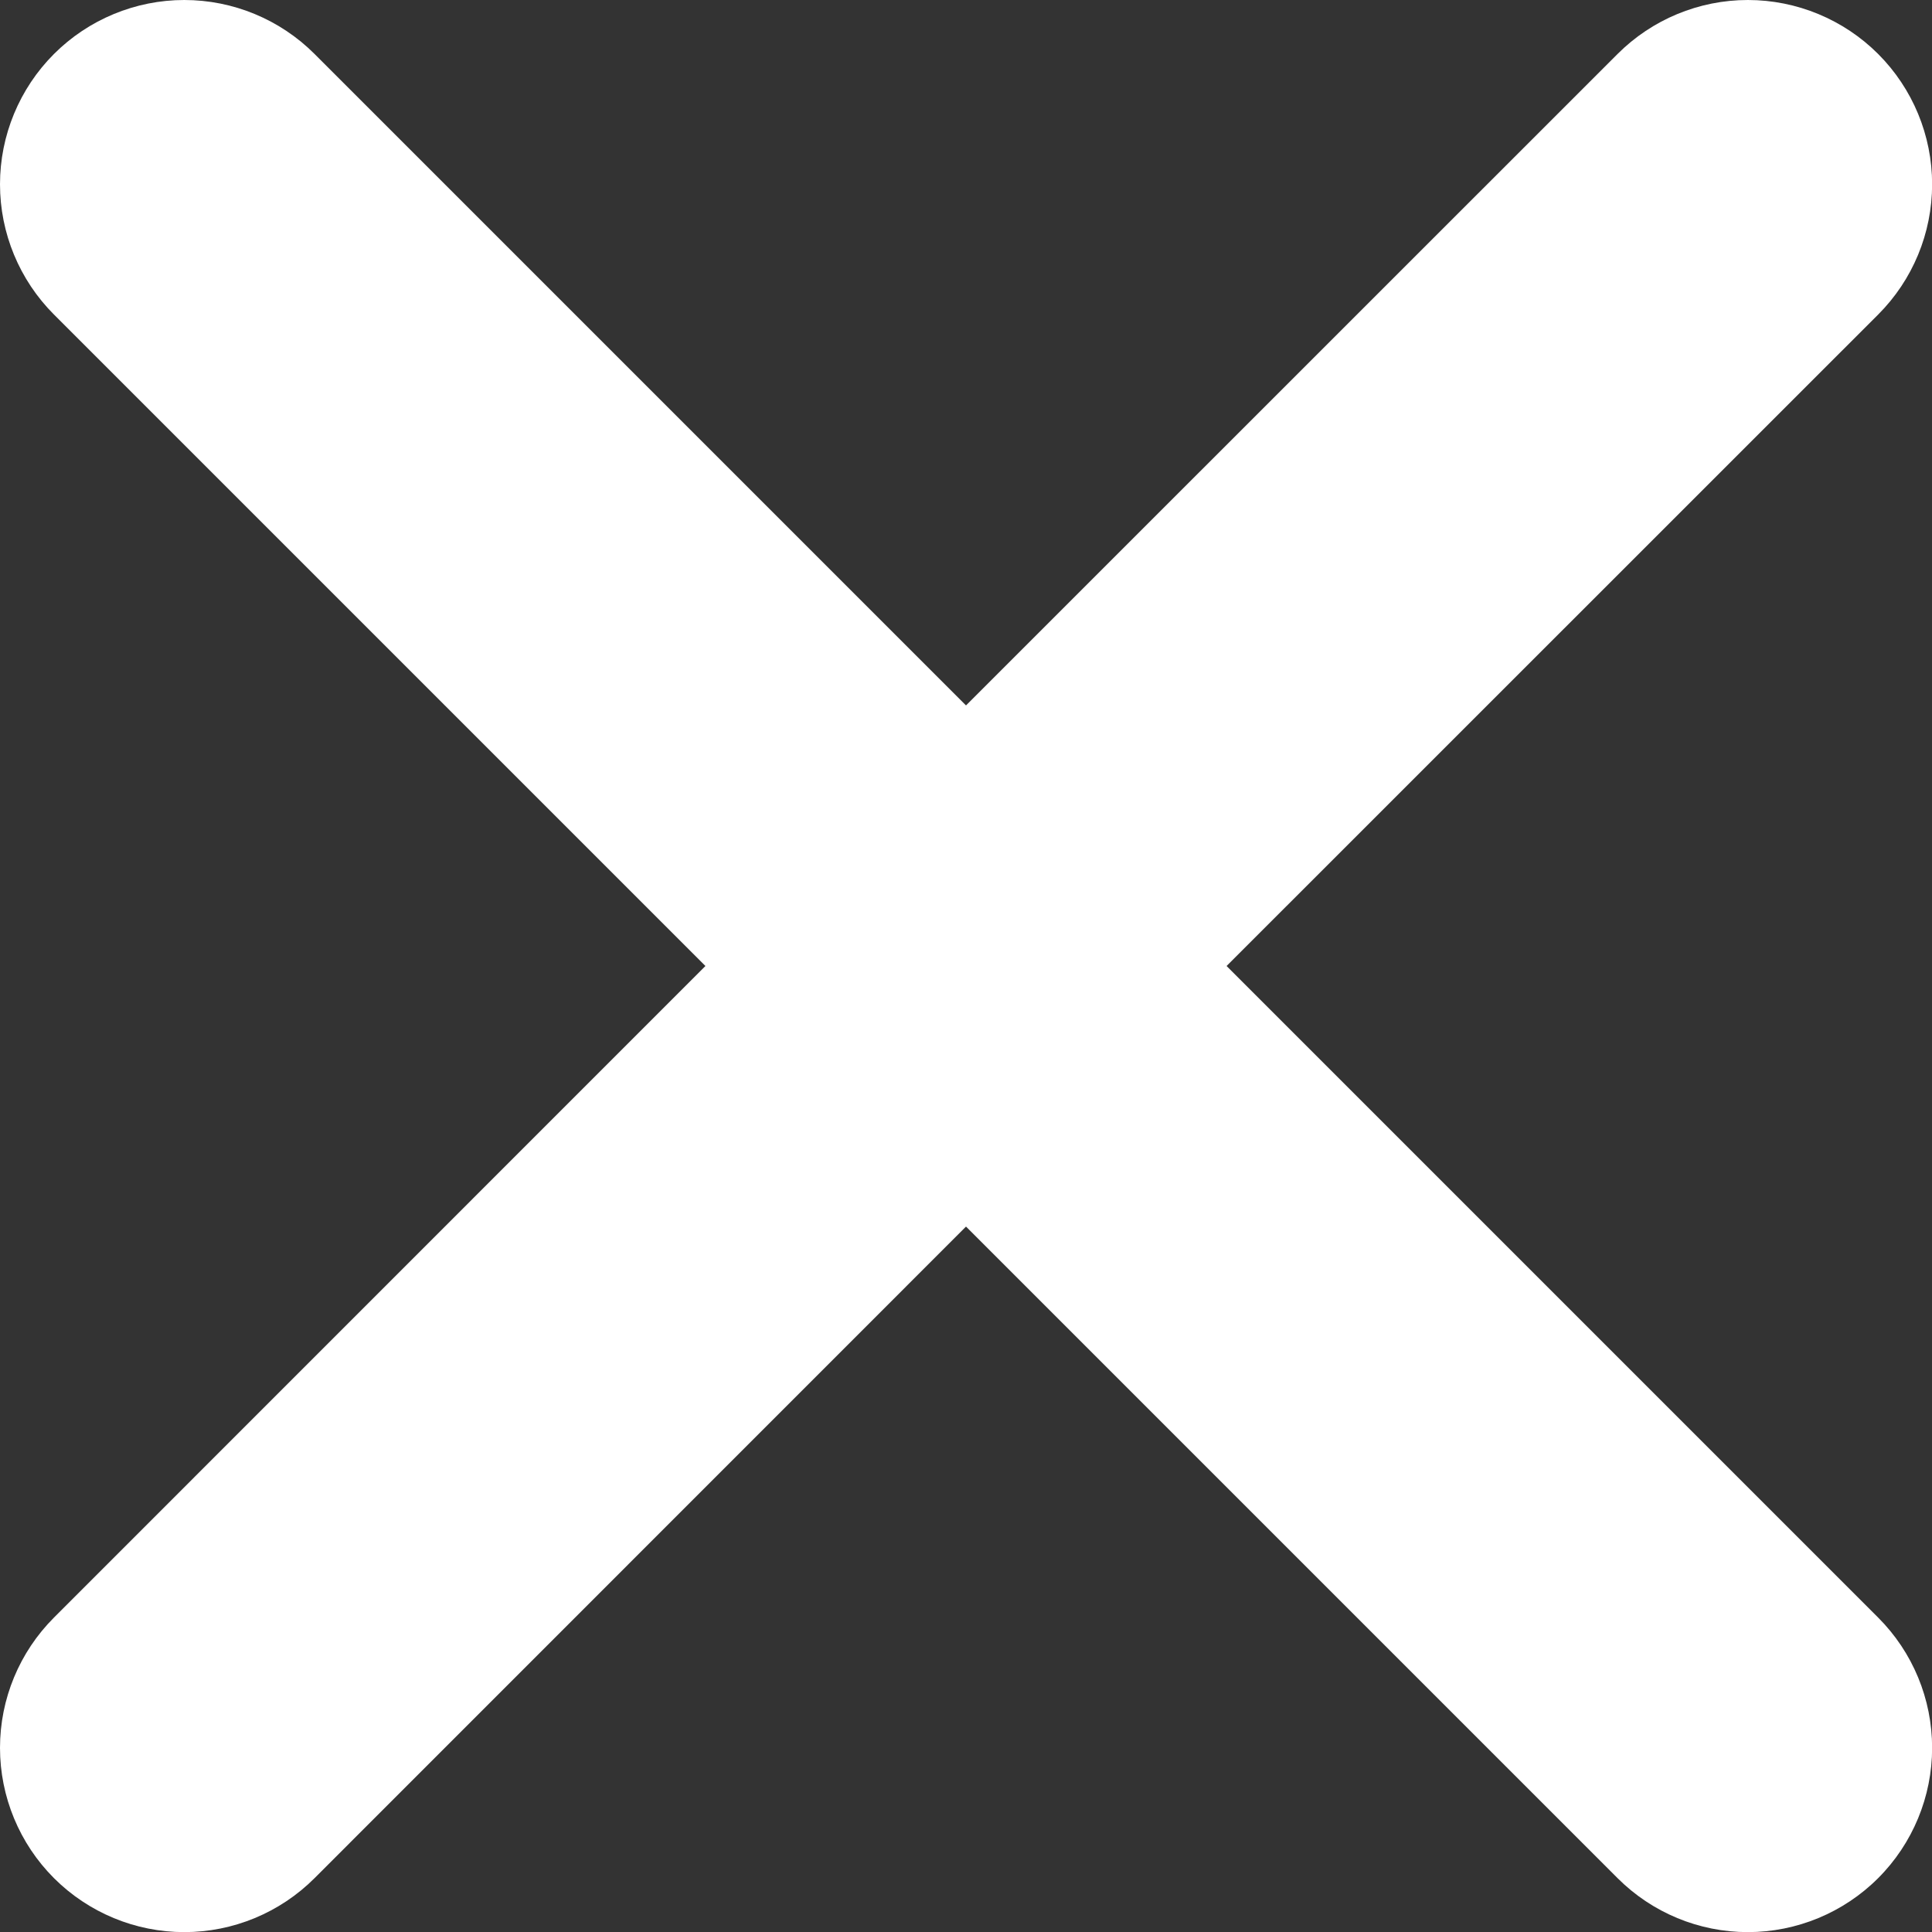 <svg width="16" height="16" viewBox="0 0 16 16" fill="none" xmlns="http://www.w3.org/2000/svg">
<rect x="0" y="0" width="16" height="16" fill="#333333" stroke="none"/>
<path d="M14.475 0C14.879 1.99192e-05 15.268 0.161 15.554 0.447C15.84 0.733 16.001 1.122 16.001 1.526C16.001 1.931 15.84 2.319 15.554 2.605L10.158 8L15.554 13.396C15.84 13.682 16.001 14.07 16.001 14.475C16.001 14.879 15.84 15.268 15.554 15.554C15.268 15.84 14.879 16.001 14.475 16.001C14.07 16.001 13.682 15.84 13.396 15.554L8 10.158L2.605 15.554C2.319 15.84 1.931 16.001 1.526 16.001C1.122 16.001 0.733 15.84 0.447 15.554C0.161 15.268 1.48545e-05 14.879 0 14.475C-1.58081e-08 14.07 0.161 13.682 0.447 13.396L5.842 8L0.447 2.605C0.161 2.319 0 1.931 0 1.526C-1.5808e-08 1.122 0.161 0.733 0.447 0.447C0.733 0.161 1.122 -1.58082e-08 1.526 0C1.931 0 2.319 0.161 2.605 0.447L8 5.842L13.396 0.447C13.682 0.161 14.07 -1.58082e-08 14.475 0Z" fill="white"/>
</svg>
